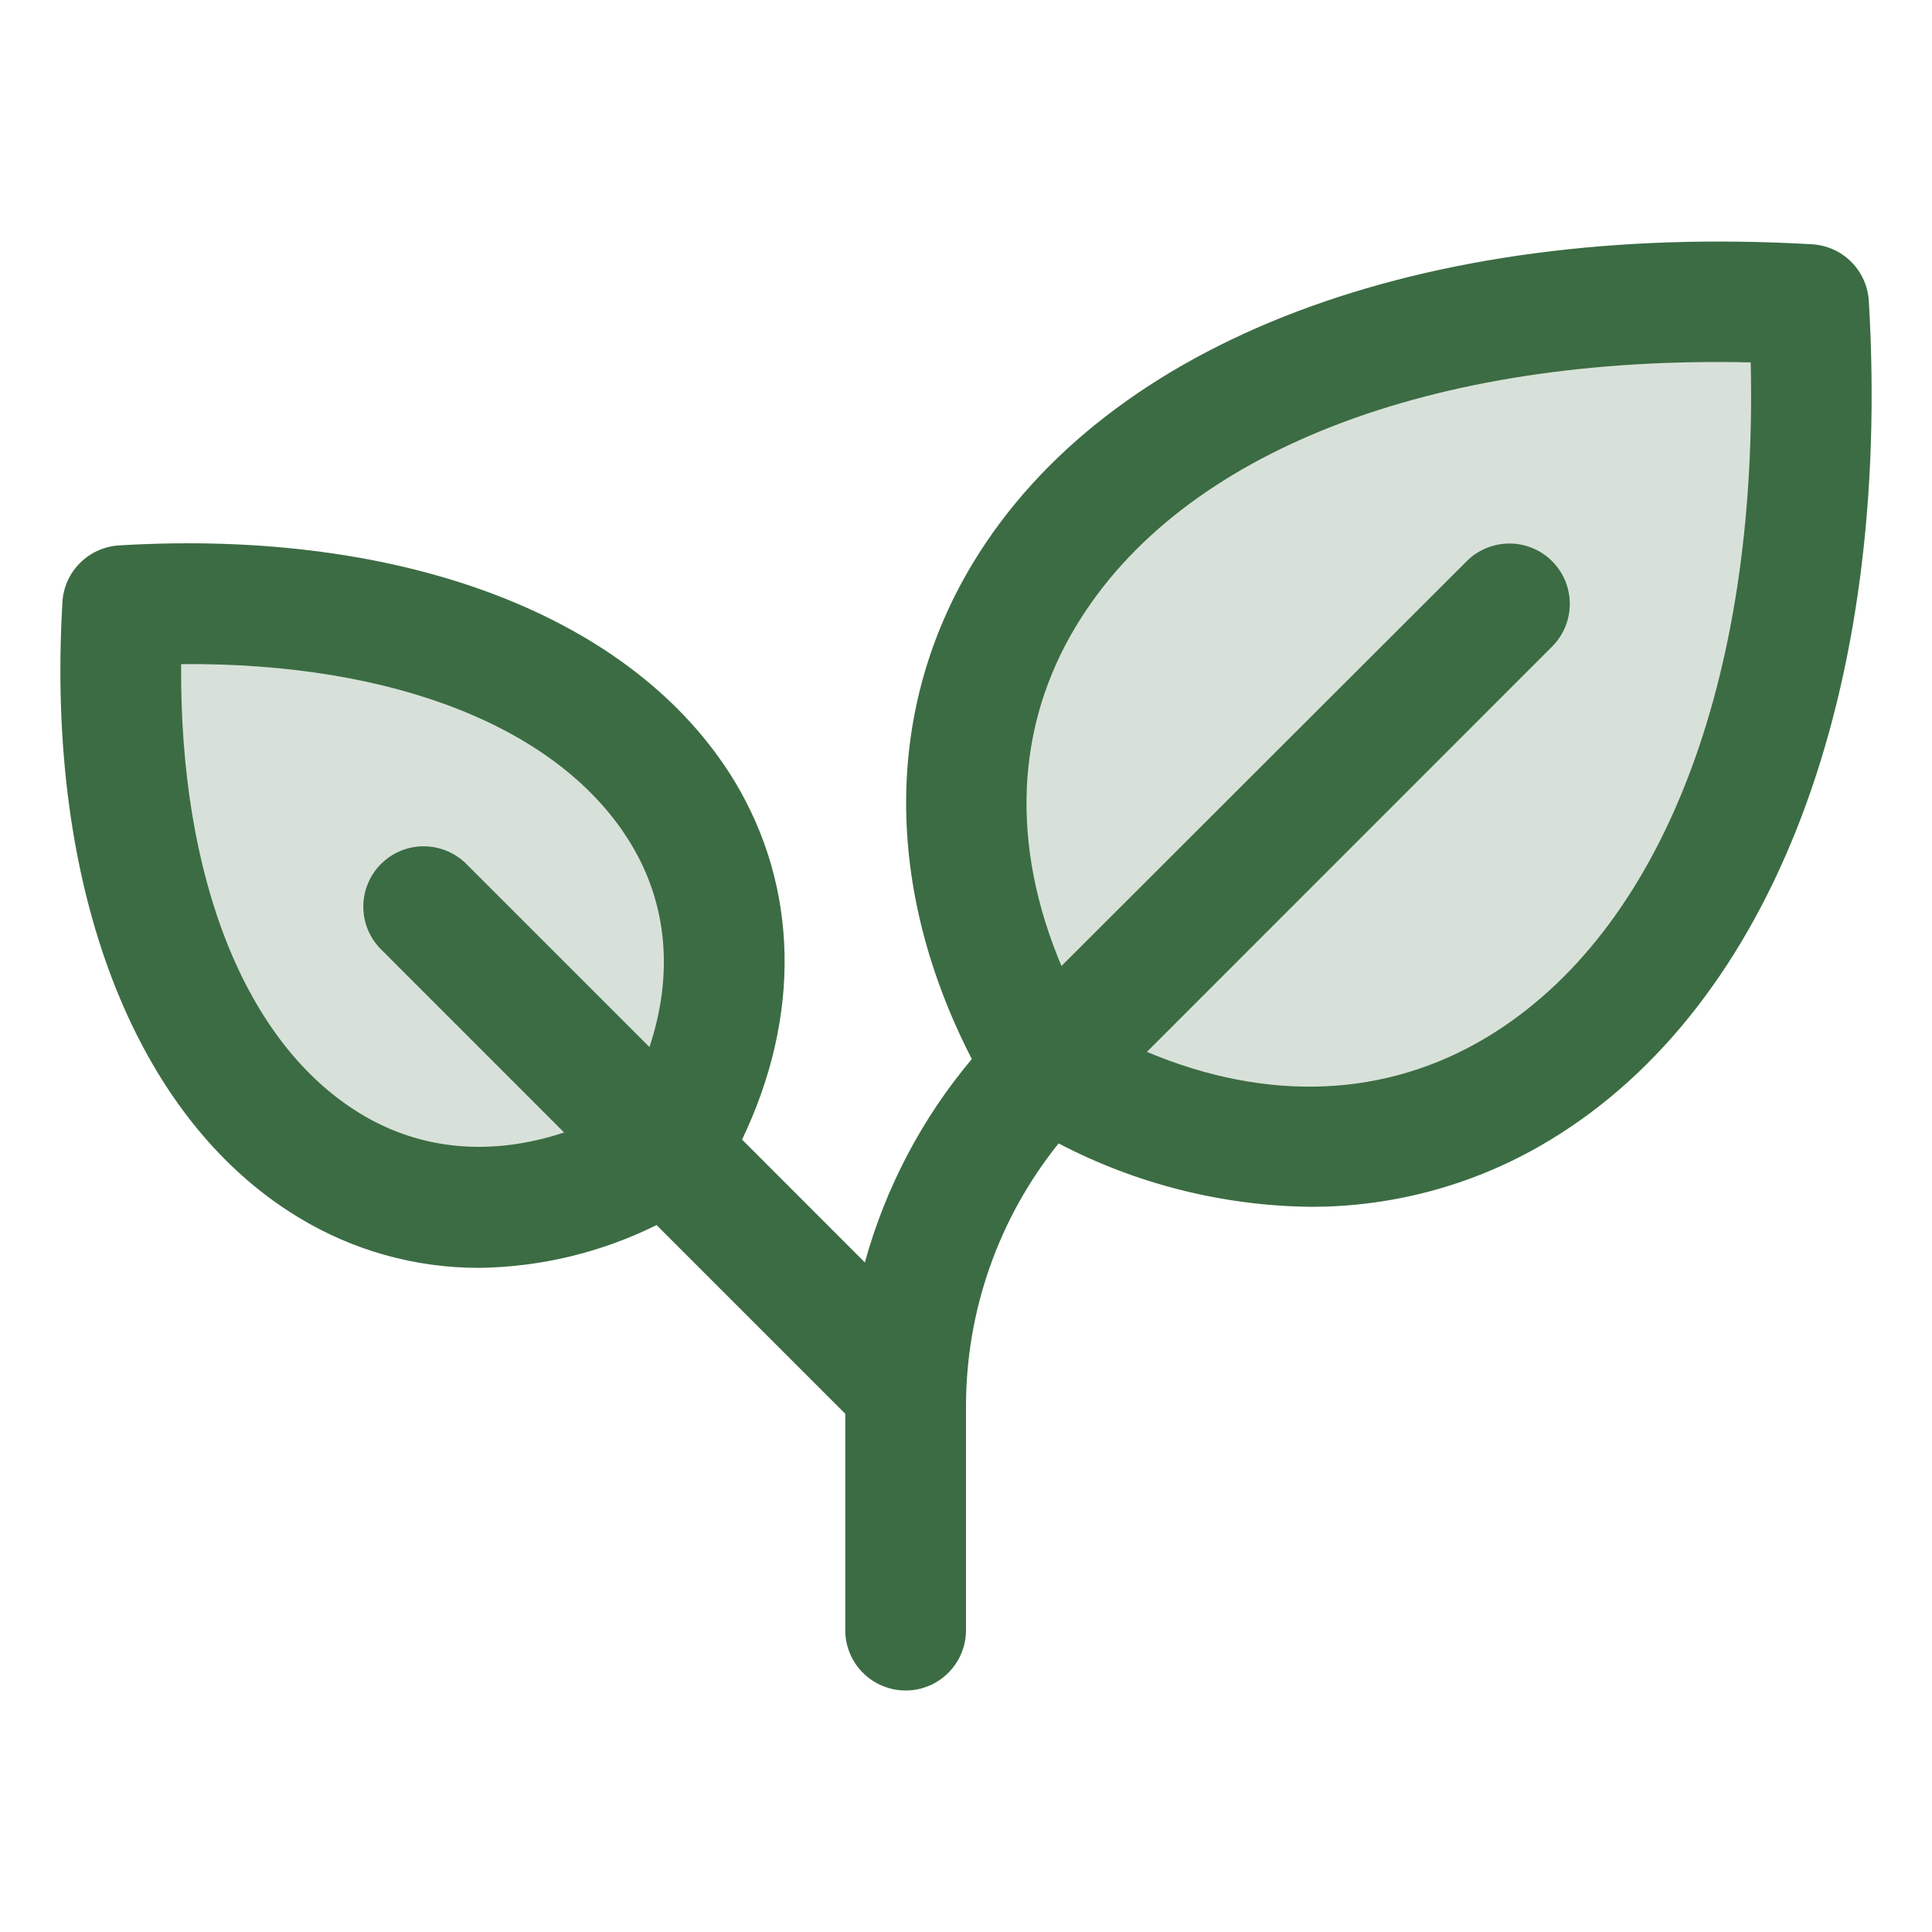 <svg xmlns="http://www.w3.org/2000/svg" width="84" height="84" viewBox="0 0 84 84" fill="none"><path opacity="0.2" d="M45.459 46.416C34.985 28.956 48.95 11.5 78.629 13.246C80.391 42.925 62.918 56.893 45.459 46.416ZM5.335 26.335C4.088 47.535 16.561 57.507 29.029 50.029C36.511 37.56 26.535 25.088 5.335 26.335Z" fill="#3C6C43"></path><path d="M81.254 13.088C81.216 12.446 80.944 11.84 80.489 11.385C80.034 10.931 79.428 10.659 78.786 10.621C61.802 9.637 48.165 14.801 42.305 24.474C38.433 30.866 38.44 38.636 42.253 46.045C40.085 48.624 38.499 51.641 37.603 54.888L32.264 49.547C34.83 44.188 34.732 38.6 31.936 33.964C27.592 26.817 17.594 22.968 5.181 23.713C4.539 23.751 3.933 24.023 3.478 24.478C3.023 24.932 2.751 25.538 2.714 26.181C1.982 38.594 5.818 48.592 12.967 52.923C15.331 54.366 18.047 55.127 20.816 55.125C23.5 55.092 26.142 54.456 28.547 53.264L36.75 61.467V70.875C36.75 71.571 37.026 72.239 37.519 72.731C38.011 73.223 38.679 73.5 39.375 73.5C40.071 73.5 40.739 73.223 41.231 72.731C41.723 72.239 42 71.571 42 70.875V61.198C41.988 57.022 43.409 52.968 46.026 49.714C49.402 51.478 53.147 52.422 56.956 52.47C60.639 52.482 64.253 51.476 67.4 49.563C77.073 43.709 82.251 30.072 81.254 13.088ZM28.238 45.524L20.229 37.517C19.733 37.046 19.072 36.787 18.387 36.796C17.703 36.804 17.049 37.08 16.565 37.564C16.081 38.048 15.805 38.702 15.796 39.387C15.787 40.071 16.046 40.732 16.518 41.228L24.527 49.238C21.374 50.282 18.316 50.022 15.688 48.431C10.654 45.383 7.806 38.167 7.875 28.875C17.164 28.793 24.383 31.654 27.431 36.687C29.023 39.316 29.282 42.374 28.238 45.524ZM64.68 45.077C60.283 47.739 55.115 47.942 49.865 45.734L67.482 28.113C67.975 27.621 68.252 26.954 68.252 26.257C68.252 25.561 67.976 24.893 67.484 24.401C66.992 23.908 66.324 23.631 65.628 23.631C64.931 23.631 64.264 23.907 63.771 24.399L46.151 42C43.933 36.75 44.133 31.578 46.807 27.185C51.381 19.638 62.229 15.438 76.118 15.756C76.433 29.642 72.233 40.503 64.68 45.077Z" fill="#3C6C43"></path></svg>